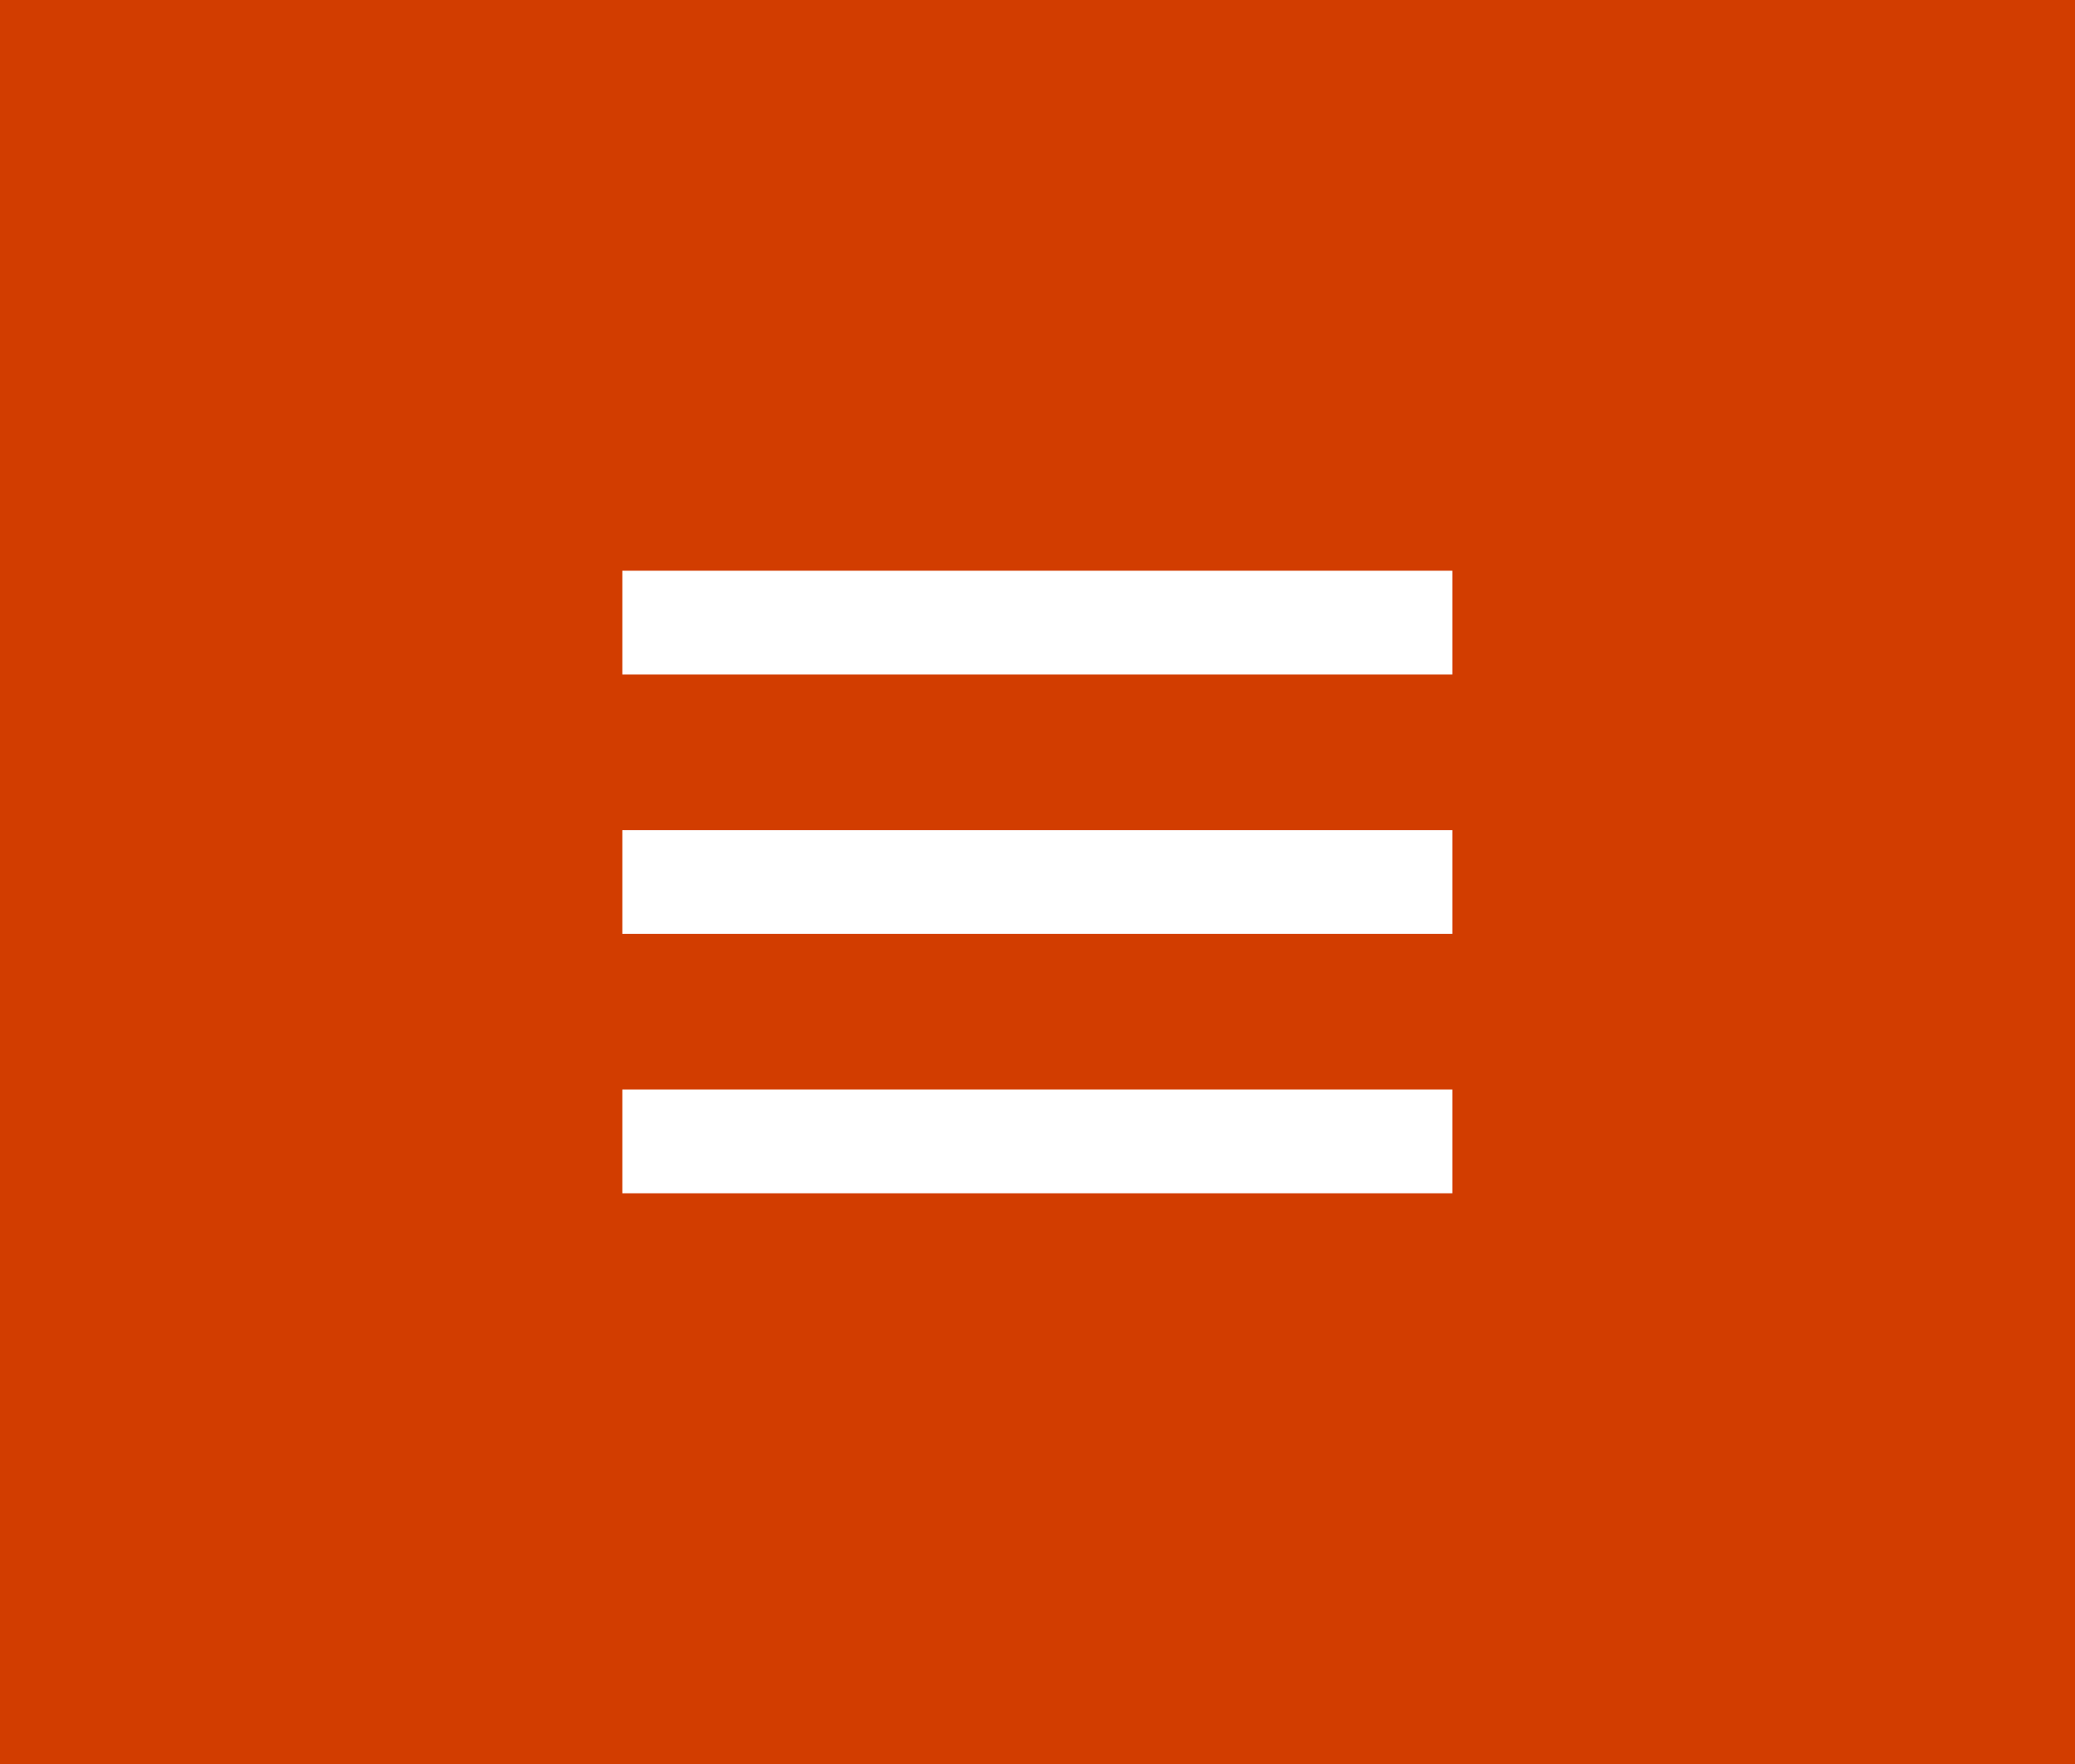 <svg xmlns="http://www.w3.org/2000/svg" width="40" height="34" viewBox="0 0 40 34">
  <g id="Group_859" data-name="Group 859" transform="translate(-47.656 -129)">
    <g id="Group_773" data-name="Group 773" transform="translate(48 129)">
      <rect id="Rectangle_1163" data-name="Rectangle 1163" width="40" height="34" transform="translate(-0.344)" fill="#d23d00"/>
    </g>
    <g id="Group_778" data-name="Group 778" transform="translate(59.656 141)">
      <path id="Path_5990" data-name="Path 5990" d="M-10084-14692h16" transform="translate(10083.997 14692)" fill="none" stroke="#fff" stroke-width="2"/>
      <path id="Path_5991" data-name="Path 5991" d="M-10084-14692h16" transform="translate(10083.997 14697)" fill="none" stroke="#fff" stroke-width="2"/>
      <path id="Path_5992" data-name="Path 5992" d="M-10084-14692h16" transform="translate(10083.997 14702)" fill="none" stroke="#fff" stroke-width="2"/>
    </g>
  </g>
</svg>

